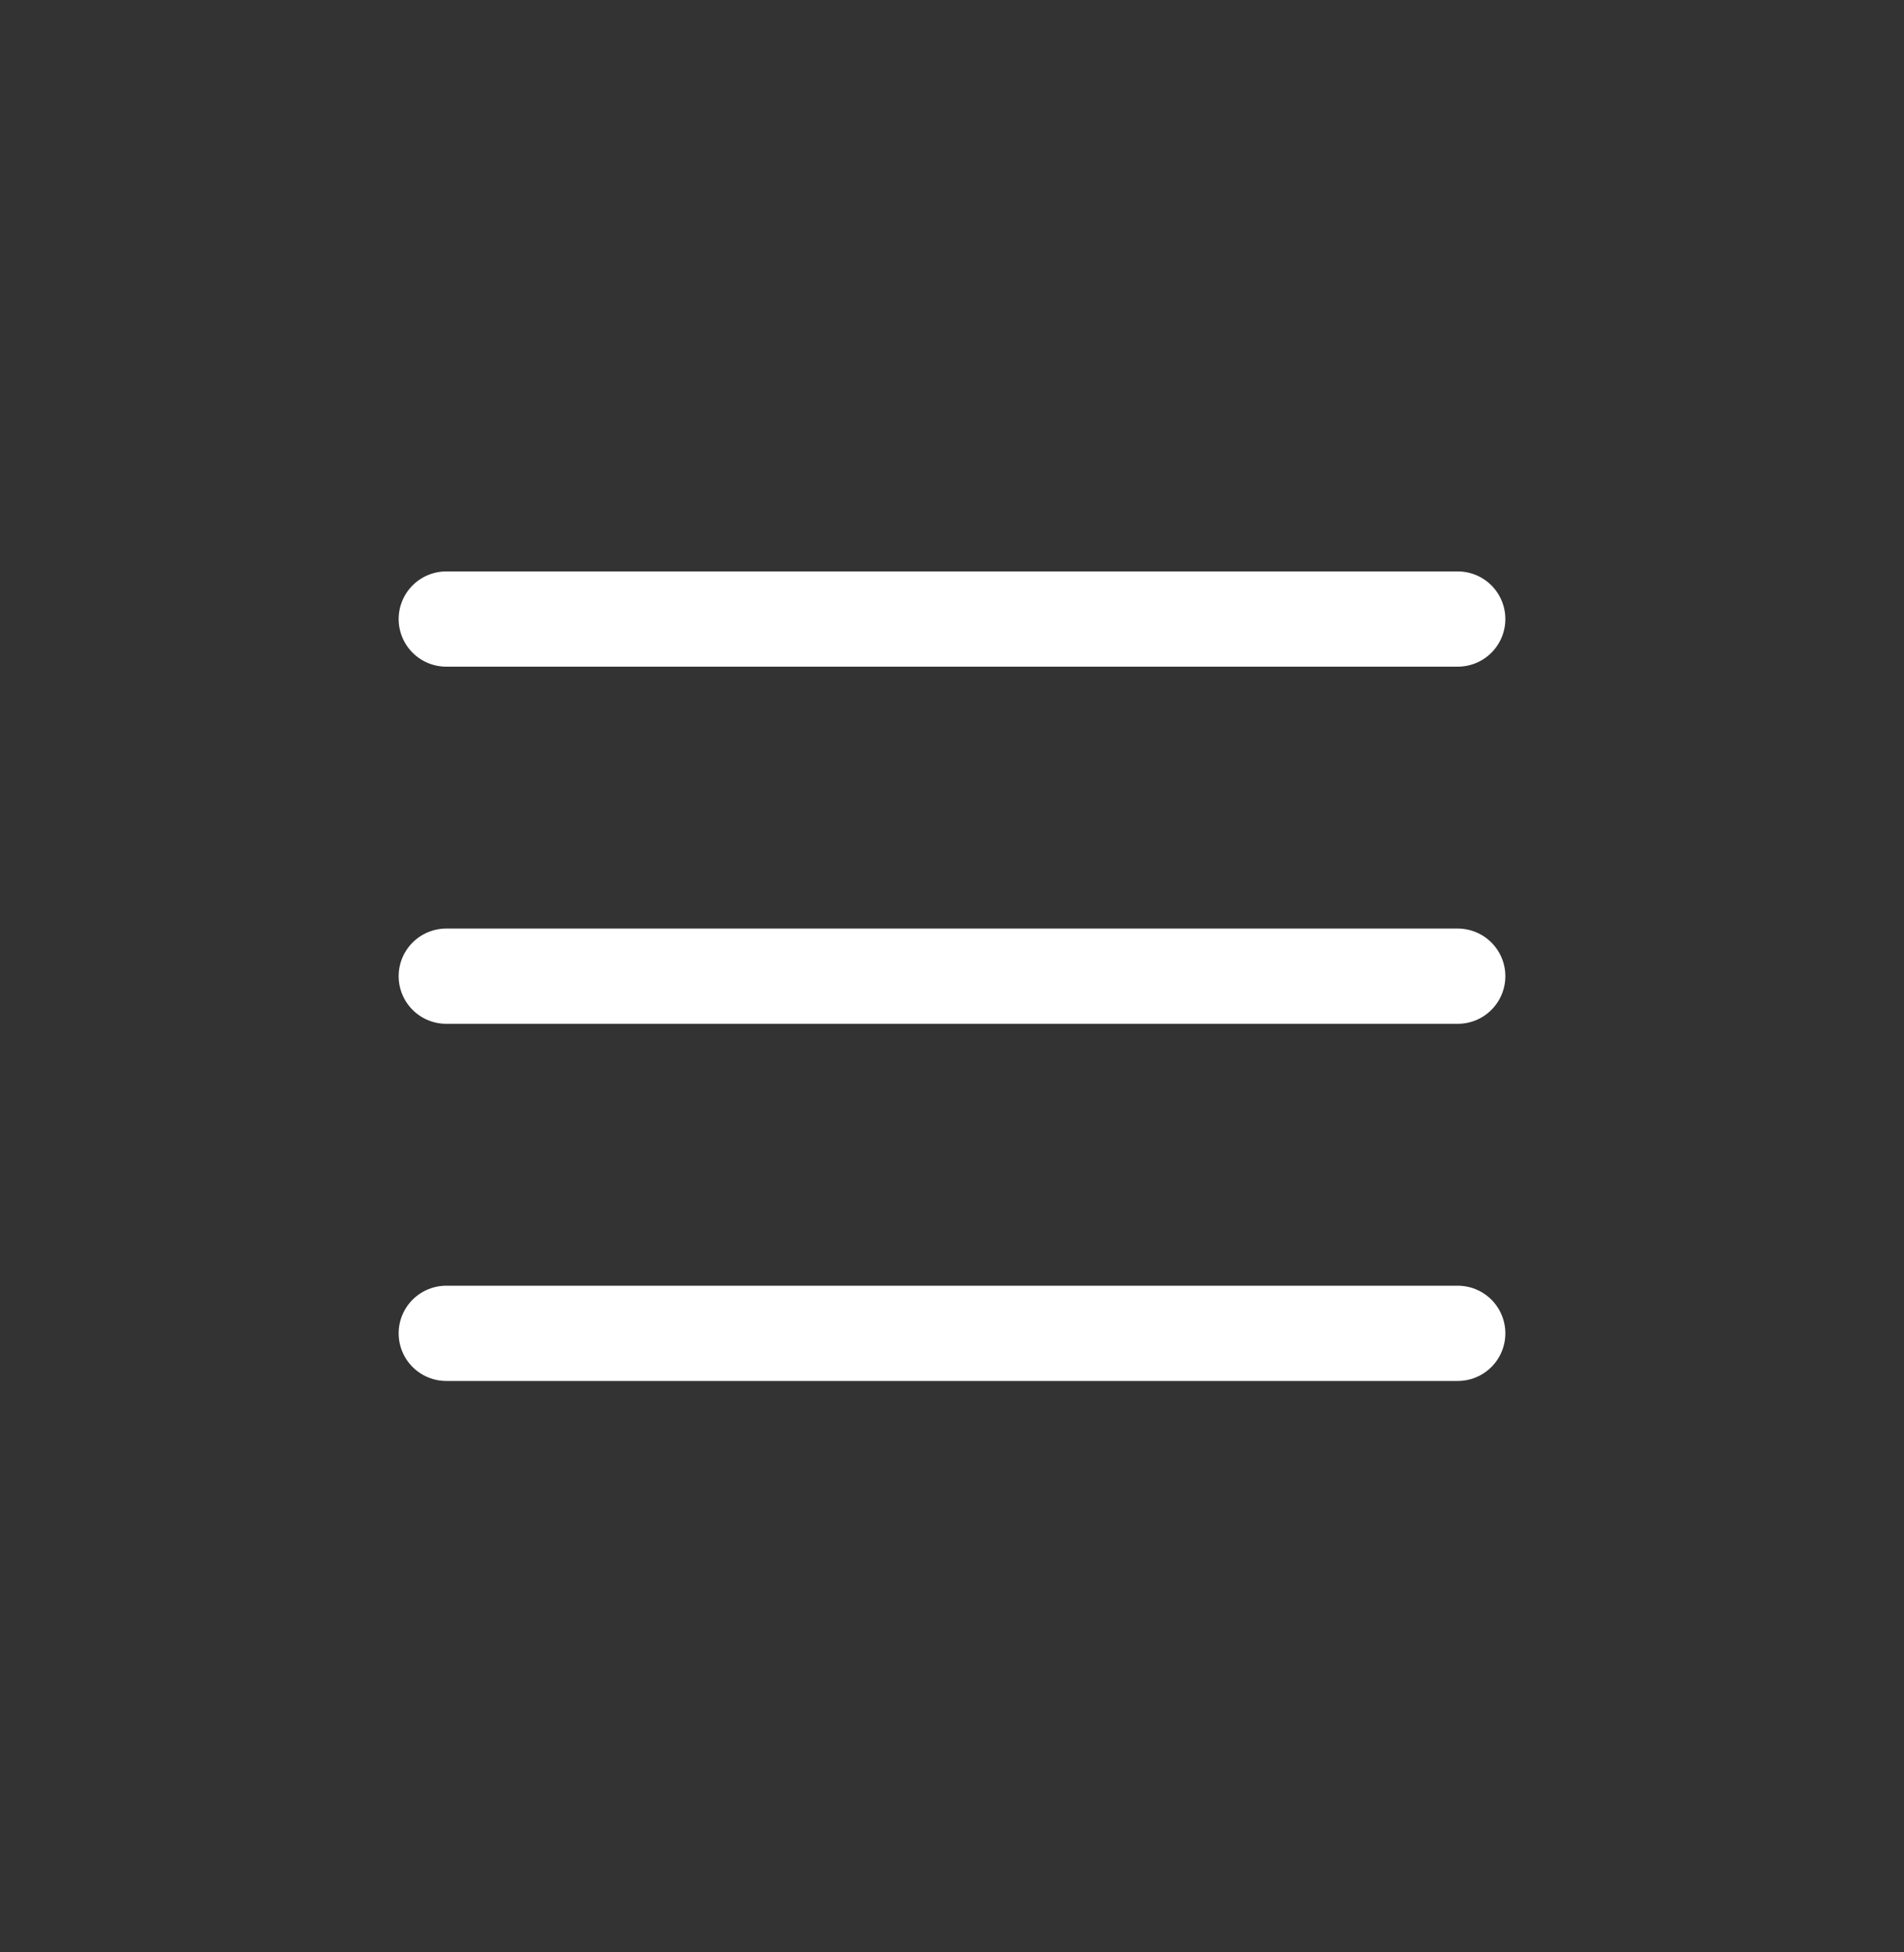<svg width="40" height="41" viewBox="0 0 40 41" fill="none" xmlns="http://www.w3.org/2000/svg">
<rect x="0" y="0" width="40" height="41" fill="#333333" stroke="none"/>
<path d="M9.375 13C10.655 13 24.075 13 30.625 13" stroke="white" stroke-width="2" stroke-linecap="round"/>
<path d="M9.375 20.5C10.655 20.5 24.075 20.5 30.625 20.5" stroke="white" stroke-width="2" stroke-linecap="round"/>
<path d="M9.375 28C10.655 28 24.075 28 30.625 28" stroke="white" stroke-width="2" stroke-linecap="round"/>
</svg>
